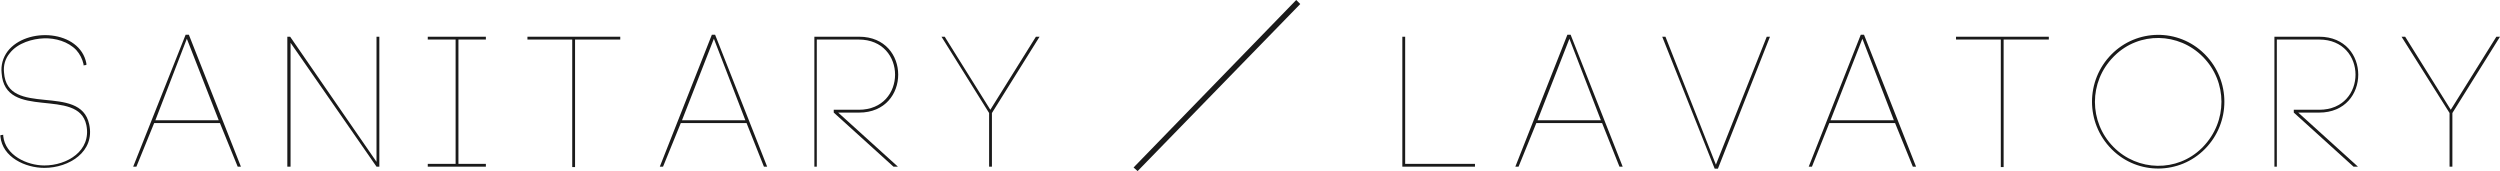 <?xml version="1.0" encoding="utf-8"?>
<!-- Generator: Adobe Illustrator 25.4.1, SVG Export Plug-In . SVG Version: 6.00 Build 0)  -->
<svg version="1.1" id="レイヤー_1" xmlns="http://www.w3.org/2000/svg" xmlns:xlink="http://www.w3.org/1999/xlink" x="0px"
	 y="0px" viewBox="0 0 619.5 42.4" style="enable-background:new 0 0 619.5 42.4;" xml:space="preserve">
<style type="text/css">
	.st0{fill:#1A1A1A;}
</style>
<g id="レイヤー_2_00000128454830175058952050000009121051708281291935_">
	<g id="レイヤー_1-2">
		<path class="st0" d="M20.7,15.9c-0.3-1.3-0.9-2.5-1.8-3.5c-2-2.1-5.2-3-8-2.9s-6.5,1.1-8.5,3.7C1.3,14.5,0.8,16.2,1,18
			c0.8,11.3,18.9,2.4,21.1,12.8c1.5,6.8-5,10.8-11.1,10.8c-4.7,0-10.4-2.6-10.9-7.8v-0.3l0.7-0.1v0.3c0.5,4.8,5.9,7.3,10.2,7.3
			c5.6,0,11.7-3.6,10.4-10c-2-9.6-20.2-0.9-21-12.9c-0.2-1.9,0.3-3.8,1.5-5.4c4.7-6.1,17.9-5.3,19.5,3v0.4l-0.7,0.1V15.9z"/>
		<path class="st0" d="M54.5,30.5H38.2l-4.4,10.8H33L46,8.6h0.8l12.9,32.7h-0.8L54.5,30.5z M38.5,29.8h15.7L46.3,9.6L38.5,29.8z"/>
		<path class="st0" d="M71.2,41.3V9.1h0.7l21.4,31V9.1H94v32.2h-0.7L72,10.6v30.7H71.2z"/>
		<path class="st0" d="M120.4,9.8h-6.8v30.8h6.8v0.7H106v-0.7h6.9V9.8H106V9.1h14.4L120.4,9.8z"/>
		<path class="st0" d="M141.8,41.4V9.8h-11.1V9.1h23v0.7h-11.2v31.6L141.8,41.4z"/>
		<path class="st0" d="M185,30.5h-16.3l-4.4,10.8h-0.8l12.9-32.7h0.8l12.9,32.7h-0.8L185,30.5z M169,29.8h15.7l-7.8-20.2L169,29.8z"
			/>
		<path class="st0" d="M202.5,41.3h-0.7V9.1h11.1c12.9,0,12.9,18.8,0,18.8h-5.2l14.8,13.4h-1.1l-14.8-13.4v-0.7h6.2
			c12,0,12-17.4,0-17.4h-10.4V41.3z"/>
		<path class="st0" d="M234.1,9.1l11.3,18.1l11.3-18.1h0.9L245.8,28v13.3h-0.7V28L233.3,9.1H234.1z"/>
		<path class="st0" d="M281.9,42.4l-1-0.9L321.2,0l1,1L281.9,42.4z"/>
		<path class="st0" d="M348.2,40.6h17.3v0.7h-18V9.1h0.7L348.2,40.6z"/>
		<path class="st0" d="M397,30.5h-16.3l-4.4,10.8h-0.8l12.9-32.7h0.8l12.9,32.7h-0.8L397,30.5z M381,29.8h15.7l-7.8-20.2L381,29.8z"
			/>
		<path class="st0" d="M437.8,9.1h0.8l-12.9,32.7h-0.8L411.9,9.1h0.8l12.5,31.7L437.8,9.1z"/>
		<path class="st0" d="M469.6,30.5h-16.3L449,41.3h-0.8l12.9-32.7h0.8l12.9,32.7H474L469.6,30.5z M453.6,29.8h15.7l-7.8-20.2
			L453.6,29.8z"/>
		<path class="st0" d="M495.8,41.4V9.8h-11.1V9.1h23v0.7h-11.2v31.6L495.8,41.4z"/>
		<path class="st0" d="M523.2,13.5c6.3-6.4,16.6-6.5,23-0.2c0.1,0.1,0.2,0.2,0.2,0.2c6.4,6.5,6.4,16.9,0,23.4
			c-6.3,6.4-16.6,6.5-23,0.2c-0.1-0.1-0.1-0.1-0.2-0.2C516.8,30.4,516.8,20,523.2,13.5z M545.9,14.1c-6-6.1-15.8-6.3-21.9-0.3
			c-0.1,0.1-0.2,0.2-0.3,0.3c-6.1,6.2-6.1,16.1,0,22.3c6,6.1,15.8,6.3,21.9,0.3c0.1-0.1,0.2-0.2,0.3-0.3
			C552,30.1,552,20.3,545.9,14.1z"/>
		<path class="st0" d="M564.3,41.3h-0.7V9.1h11.1c12.9,0,12.9,18.8,0,18.8h-5.2l14.8,13.4h-1.1l-14.8-13.4v-0.7h6.3
			c12,0,12-17.4,0-17.4h-10.5V41.3z"/>
		<path class="st0" d="M596,9.1l11.3,18.1l11.3-18.1h0.9L607.7,28v13.3h-0.7V28L595.1,9.1H596z"/>
	</g>
</g>
</svg>
